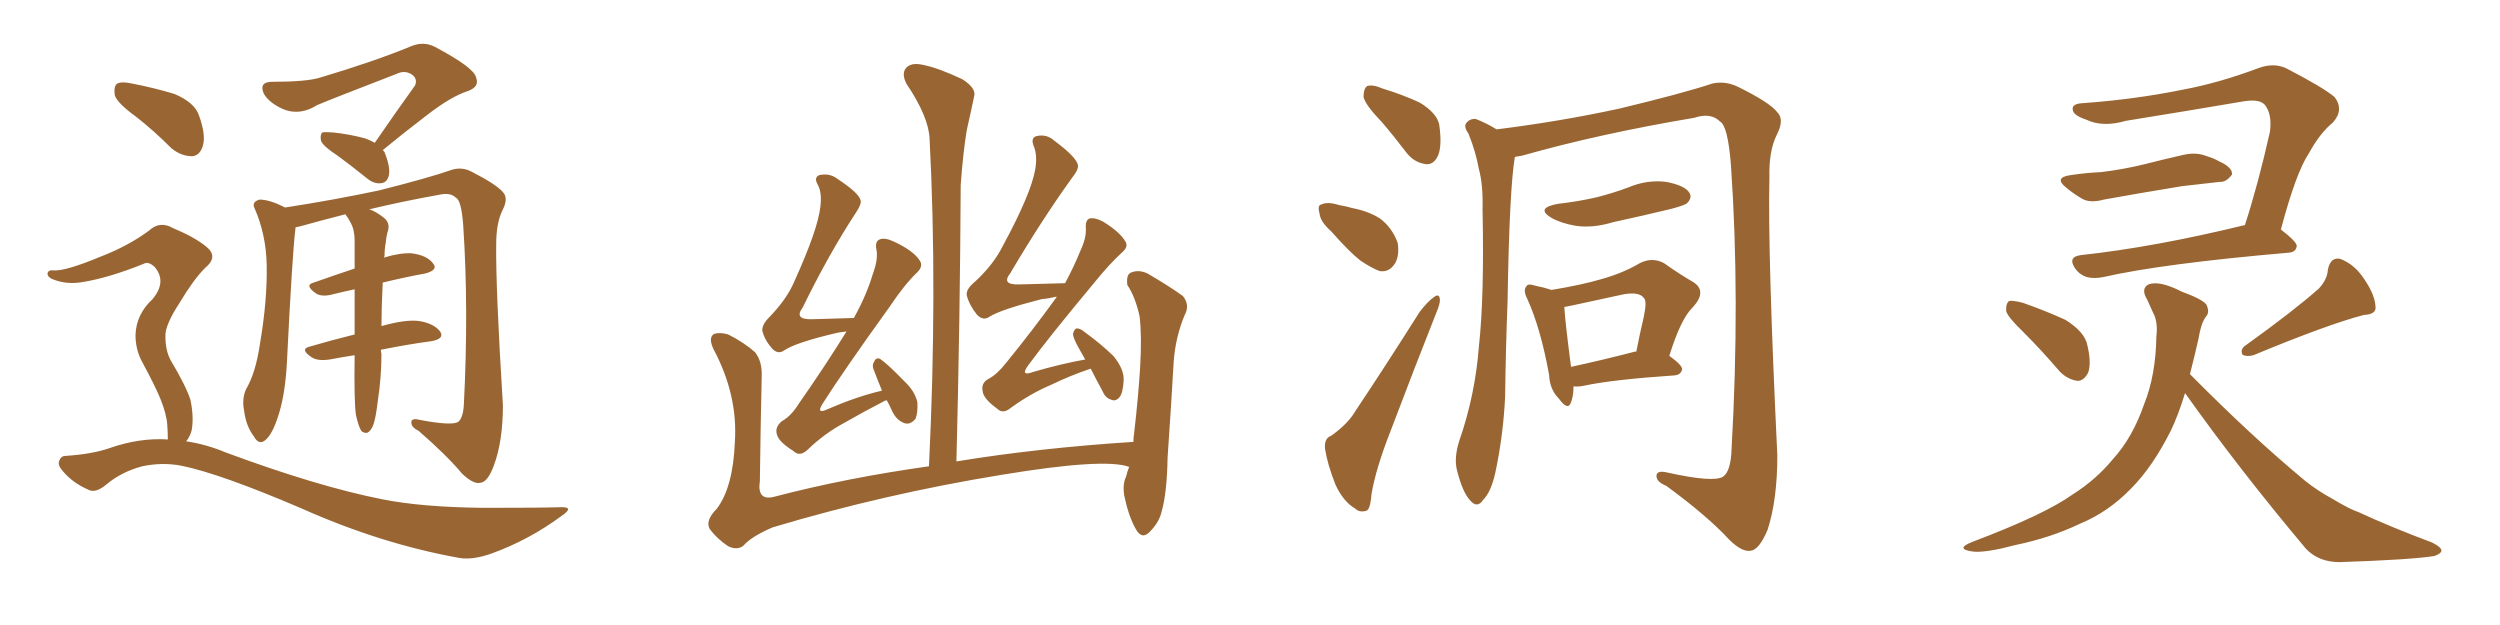 <svg xmlns="http://www.w3.org/2000/svg" xmlns:xlink="http://www.w3.org/1999/xlink" width="600" height="150"><path fill="#996633" padding="10" d="M89.94 34.28L89.94 34.28Q95.07 26.81 99.61 20.51L99.61 20.51Q100.34 18.75 98.58 17.72L98.58 17.72Q96.97 16.85 95.21 17.72L95.21 17.72Q79.25 23.88 76.17 25.20L76.17 25.20Q71.48 28.13 67.09 25.78L67.09 25.78Q64.31 24.32 63.28 22.41L63.28 22.41Q62.11 19.63 65.33 19.63L65.33 19.63Q73.68 19.63 76.90 18.60L76.90 18.60Q90.09 14.65 98.58 11.13L98.58 11.13Q101.66 9.81 104.44 11.28L104.44 11.28Q113.82 16.26 114.26 18.60L114.26 18.60Q115.14 20.80 112.35 21.83L112.35 21.83Q108.25 23.14 102.39 27.69L102.39 27.69Q96.83 31.93 91.85 36.04L91.85 36.04Q92.29 36.33 92.43 36.91L92.43 36.91Q93.75 40.28 93.31 42.19L93.31 42.19Q92.87 43.80 91.55 43.95L91.55 43.95Q89.79 44.24 88.04 42.77L88.04 42.77Q84.23 39.70 81.01 37.35L81.01 37.35Q77.64 35.16 77.05 33.84L77.05 33.84Q76.76 32.37 77.34 31.79L77.34 31.79Q78.08 31.64 79.98 31.79L79.98 31.79Q84.08 32.23 87.74 33.25L87.74 33.25Q88.92 33.69 89.94 34.28ZM85.40 99.46L85.40 99.46Q84.96 95.95 85.11 85.40L85.11 85.40Q85.11 85.25 85.11 85.25L85.11 85.25Q82.18 85.69 79.10 86.28L79.10 86.28Q76.17 86.72 74.71 85.69L74.71 85.69Q71.92 83.79 74.27 83.20L74.27 83.20Q79.25 81.74 85.11 80.27L85.11 80.27Q85.11 74.27 85.11 69.43L85.11 69.43Q82.32 70.02 79.98 70.61L79.98 70.61Q77.34 71.34 75.88 70.46L75.88 70.46Q72.95 68.41 75.29 67.82L75.29 67.82Q79.83 66.21 85.11 64.45L85.11 64.45Q85.11 60.79 85.11 57.71L85.11 57.71Q85.11 55.08 84.08 53.32L84.08 53.32Q83.64 52.44 83.20 51.86L83.20 51.86Q82.91 51.56 82.91 51.42L82.91 51.42Q77.20 52.88 71.92 54.35L71.92 54.35Q71.04 54.49 70.90 54.64L70.90 54.64Q70.90 54.79 70.90 54.93L70.90 54.93Q70.17 60.64 68.85 87.16L68.85 87.16Q68.41 95.36 66.50 100.63L66.50 100.63Q65.04 104.88 63.28 105.91L63.28 105.91Q61.96 106.64 60.94 104.74L60.94 104.74Q59.03 102.25 58.59 98.58L58.59 98.58Q58.01 95.80 59.03 93.46L59.03 93.46Q61.38 89.50 62.40 82.47L62.40 82.47Q64.16 72.07 64.01 63.72L64.01 63.72Q63.87 56.25 61.08 49.95L61.08 49.95Q60.35 48.49 62.26 47.90L62.26 47.90Q64.75 47.90 68.41 49.80L68.41 49.80Q79.83 48.05 90.97 45.70L90.97 45.70Q103.13 42.63 108.54 40.72L108.54 40.72Q111.04 39.99 113.38 41.31L113.38 41.31Q119.38 44.38 120.85 46.29L120.85 46.29Q122.02 47.75 120.56 50.54L120.56 50.54Q119.09 53.61 119.09 58.59L119.09 58.59Q118.95 68.99 120.70 97.27L120.70 97.27Q120.70 105.91 118.51 111.77L118.51 111.77Q117.04 115.72 115.28 115.87L115.28 115.87Q113.67 116.31 110.89 113.67L110.89 113.67Q107.23 109.28 100.49 103.42L100.49 103.42Q98.73 102.54 98.73 101.51L98.73 101.51Q98.58 100.20 100.78 100.78L100.78 100.78Q108.54 102.25 110.01 101.22L110.01 101.22Q111.18 100.20 111.33 96.97L111.33 96.97Q112.50 74.12 111.18 54.20L111.18 54.20Q110.74 48.05 109.42 47.46L109.42 47.46Q108.11 46.14 105.47 46.73L105.47 46.73Q96.53 48.34 88.62 50.24L88.62 50.24Q90.09 50.68 91.99 52.15L91.99 52.15Q93.60 53.32 93.16 55.22L93.16 55.22Q92.72 56.54 92.58 58.30L92.58 58.30Q92.29 59.62 92.29 61.52L92.29 61.52Q92.14 61.67 92.14 61.82L92.14 61.82Q96.09 60.64 98.73 60.79L98.73 60.79Q102.39 61.23 103.86 63.13L103.86 63.13Q105.32 64.75 102.10 65.63L102.10 65.63Q97.27 66.50 91.85 67.82L91.85 67.82Q91.55 74.27 91.55 78.37L91.55 78.37Q91.55 78.22 91.70 78.22L91.70 78.22Q97.41 76.61 100.63 77.05L100.63 77.05Q104.15 77.64 105.62 79.54L105.62 79.54Q106.79 81.30 103.56 81.88L103.56 81.88Q98.00 82.62 91.41 83.94L91.41 83.94Q91.41 84.38 91.55 84.96L91.55 84.96Q91.55 90.53 90.67 96.24L90.67 96.24Q90.23 100.05 89.65 101.81L89.65 101.81Q89.06 103.42 88.18 103.86L88.18 103.86Q87.30 104.00 86.72 103.42L86.72 103.42Q85.99 102.25 85.40 99.46ZM32.81 28.13L32.81 28.13Q28.13 24.76 27.54 22.85L27.54 22.85Q27.25 20.65 28.13 20.07L28.13 20.07Q29.15 19.48 31.79 20.07L31.79 20.07Q37.06 21.09 41.89 22.56L41.89 22.56Q46.73 24.61 47.75 27.69L47.75 27.69Q49.51 32.52 48.63 35.16L48.63 35.16Q47.90 37.35 46.14 37.50L46.14 37.50Q43.51 37.50 41.16 35.60L41.16 35.60Q36.91 31.35 32.81 28.13ZM40.28 105.47L40.28 105.47L40.28 105.47Q40.28 103.86 40.14 101.95L40.14 101.95Q39.99 99.46 38.53 95.80L38.53 95.80Q37.35 92.87 34.28 87.16L34.28 87.16Q32.52 84.08 32.52 80.42L32.52 80.42Q32.67 75.44 36.62 71.78L36.62 71.78Q40.14 67.53 37.06 64.01L37.06 64.01Q35.60 62.70 34.57 63.28L34.57 63.28Q26.22 66.65 19.92 67.68L19.92 67.68Q15.97 68.41 12.45 66.94L12.45 66.94Q11.28 66.36 11.43 65.48L11.43 65.48Q11.72 64.75 12.74 64.89L12.74 64.89Q15.53 65.19 24.32 61.52L24.32 61.52Q30.76 59.03 35.74 55.37L35.74 55.37Q38.38 52.88 41.60 54.79L41.60 54.79Q46.88 56.98 49.66 59.33L49.66 59.33Q52.44 61.67 49.22 64.31L49.22 64.31Q46.44 67.09 43.21 72.51L43.21 72.51Q39.55 78.08 39.70 80.71L39.70 80.71Q39.70 84.23 41.02 86.57L41.02 86.57Q44.68 92.72 45.70 95.95L45.70 95.95Q46.58 100.05 46.00 103.27L46.00 103.27Q45.56 104.88 44.68 105.91L44.68 105.91Q49.51 106.64 54.05 108.54L54.05 108.54Q76.17 116.75 91.70 119.82L91.70 119.82Q101.22 121.73 116.16 121.88L116.16 121.88Q129.93 121.88 134.47 121.73L134.47 121.73Q138.13 121.58 134.62 123.93L134.62 123.93Q126.86 129.64 117.92 132.86L117.92 132.86Q113.38 134.47 110.16 133.89L110.16 133.89Q91.41 130.52 72.36 122.02L72.36 122.02Q52.88 113.67 43.51 111.77L43.51 111.77Q38.96 110.89 34.13 111.91L34.13 111.91Q29.15 113.23 25.49 116.31L25.49 116.31Q22.85 118.51 21.09 117.48L21.09 117.48Q17.43 115.87 15.09 113.09L15.09 113.09Q13.77 111.62 14.21 110.60L14.21 110.60Q14.65 109.42 15.67 109.42L15.67 109.42Q22.27 108.98 26.37 107.52L26.37 107.52Q33.54 105.03 40.28 105.47ZM212.84 96.09L212.84 96.09Q212.40 96.09 212.26 96.24L212.26 96.24Q207.42 98.73 202.59 101.51L202.59 101.51Q197.90 104.00 193.80 107.96L193.80 107.96Q191.89 109.72 190.43 108.25L190.43 108.25Q186.91 106.05 186.47 104.30L186.47 104.30Q185.89 102.54 187.65 101.07L187.65 101.07Q189.84 99.90 191.75 96.83L191.75 96.83Q197.90 88.04 203.17 79.54L203.17 79.54Q202.00 79.69 201.12 79.83L201.12 79.83Q191.02 82.18 188.23 84.08L188.23 84.08Q186.77 85.11 185.45 83.79L185.45 83.79Q183.54 81.74 182.96 79.39L182.96 79.39Q182.81 77.93 184.72 76.03L184.72 76.03Q188.82 71.78 190.58 67.68L190.58 67.68Q196.29 55.08 196.88 49.66L196.88 49.66Q197.31 46.29 196.29 44.38L196.29 44.38Q195.26 42.63 196.58 42.04L196.58 42.04Q199.07 41.46 200.98 42.92L200.98 42.92Q206.10 46.29 206.54 48.05L206.54 48.05Q206.84 48.93 205.37 51.12L205.37 51.12Q198.93 60.94 192.63 73.83L192.63 73.83Q190.43 76.76 194.97 76.61L194.97 76.61Q199.51 76.46 204.93 76.32L204.93 76.32Q208.01 70.75 209.47 65.77L209.47 65.77Q210.79 62.26 210.35 59.91L210.35 59.91Q209.91 57.86 211.23 57.42L211.23 57.42Q212.40 56.98 214.60 58.01L214.60 58.01Q219.29 60.21 220.75 62.55L220.75 62.55Q221.63 63.87 220.17 65.33L220.17 65.33Q217.09 68.26 213.57 73.54L213.57 73.54Q202.29 89.21 197.46 96.83L197.46 96.83Q195.70 99.61 198.78 98.14L198.78 98.14Q205.52 95.21 211.67 93.75L211.67 93.75Q210.64 91.26 209.77 88.92L209.77 88.92Q209.18 87.74 209.77 86.87L209.77 86.87Q210.21 85.69 211.23 86.13L211.23 86.13Q213.13 87.45 217.09 91.55L217.09 91.55Q219.58 93.90 220.17 96.53L220.17 96.53Q220.31 99.02 219.73 100.49L219.73 100.49Q218.41 102.10 216.94 101.51L216.94 101.51Q215.04 100.78 214.01 98.44L214.01 98.44Q213.43 97.12 212.84 96.09ZM261.77 88.48L261.77 88.48Q256.93 90.09 252.10 92.43L252.10 92.43Q247.27 94.48 242.43 98.00L242.43 98.00Q240.67 99.46 239.21 98.00L239.21 98.00Q235.99 95.65 235.84 93.90L235.84 93.90Q235.40 91.99 237.16 90.97L237.16 90.97Q239.21 89.94 241.41 87.16L241.41 87.16Q247.85 79.25 253.56 71.34L253.56 71.34Q253.56 71.19 253.56 71.19L253.56 71.19Q251.81 71.63 250.05 71.78L250.05 71.78Q240.23 74.27 237.45 76.03L237.45 76.03Q235.99 77.05 234.52 75.59L234.52 75.59Q232.62 73.24 232.03 70.90L232.03 70.90Q231.74 69.43 234.08 67.53L234.08 67.53Q238.48 63.43 240.67 59.03L240.67 59.03Q247.41 46.58 248.44 40.72L248.44 40.72Q249.02 37.35 248.14 35.16L248.14 35.16Q247.27 33.11 248.73 32.67L248.73 32.67Q251.22 32.08 253.13 33.84L253.13 33.84Q258.25 37.65 258.69 39.55L258.69 39.55Q258.98 40.58 257.23 42.77L257.23 42.77Q250.05 52.73 242.43 65.63L242.43 65.63Q240.23 68.41 244.63 68.26L244.63 68.26Q249.61 68.12 255.47 67.97L255.47 67.97Q255.47 67.97 255.62 67.97L255.62 67.97Q257.81 63.87 259.28 60.21L259.28 60.21Q260.74 57.13 260.60 54.79L260.60 54.79Q260.45 52.88 261.47 52.44L261.47 52.44Q262.79 52.15 264.70 53.17L264.70 53.17Q268.80 55.66 270.12 58.01L270.12 58.01Q270.85 59.18 269.38 60.50L269.38 60.50Q266.31 63.28 262.65 67.82L262.65 67.82Q251.66 81.01 246.83 87.60L246.83 87.60Q244.63 90.53 248.14 89.21L248.14 89.21Q254.74 87.30 260.45 86.28L260.45 86.28Q259.72 84.96 259.13 83.94L259.13 83.94Q257.52 81.15 257.52 80.13L257.52 80.13Q257.81 78.96 258.40 78.81L258.40 78.81Q259.28 78.81 260.30 79.69L260.30 79.69Q263.96 82.32 267.19 85.40L267.19 85.40Q269.82 88.62 269.68 91.26L269.68 91.26Q269.53 94.34 268.65 95.36L268.65 95.36Q267.77 96.39 266.75 95.95L266.75 95.95Q265.28 95.51 264.70 94.04L264.70 94.04Q263.09 91.11 261.77 88.48ZM271.00 112.06L271.00 112.06L271.00 112.06Q265.14 109.86 240.38 113.96L240.38 113.96Q212.40 118.51 185.45 126.56L185.45 126.56Q180.32 128.76 178.42 130.96L178.42 130.96Q176.95 132.13 174.76 131.10L174.76 131.10Q172.12 129.35 170.36 127.00L170.36 127.00Q169.19 124.95 171.97 122.17L171.97 122.17Q175.93 117.04 176.37 106.05L176.37 106.05Q177.10 94.78 171.24 83.79L171.24 83.79Q169.92 81.01 171.39 80.13L171.39 80.13Q172.85 79.69 174.76 80.27L174.76 80.27Q178.56 82.18 181.20 84.52L181.20 84.52Q182.96 86.72 182.81 90.38L182.81 90.38Q182.52 103.13 182.37 115.43L182.37 115.43Q181.64 120.26 185.74 119.24L185.74 119.24Q203.03 114.70 222.95 111.91L222.95 111.91Q225 69.58 223.10 33.40L223.10 33.40Q222.95 28.13 217.53 20.07L217.53 20.07Q216.36 17.72 217.38 16.41L217.38 16.41Q218.55 14.94 221.34 15.53L221.34 15.53Q225.15 16.26 231.01 19.04L231.01 19.04Q234.38 21.24 233.79 23.14L233.79 23.14Q233.06 26.66 232.03 31.20L232.03 31.20Q231.15 36.47 230.57 44.38L230.57 44.38Q230.42 76.03 229.54 110.74L229.54 110.74Q249.17 107.52 272.02 106.05L272.02 106.05Q272.02 105.03 272.17 104.15L272.17 104.15Q273.19 95.36 273.63 88.18L273.63 88.18Q274.07 80.42 273.49 75.88L273.49 75.88Q272.46 71.19 270.56 68.41L270.56 68.41Q270.26 66.06 271.29 65.48L271.29 65.48Q273.19 64.60 275.39 65.63L275.39 65.63Q280.66 68.70 283.89 71.04L283.89 71.04Q285.64 73.24 284.33 75.59L284.33 75.59Q282.13 80.86 281.69 86.72L281.69 86.72Q281.10 97.12 280.22 109.86L280.22 109.86Q280.08 118.36 278.76 122.90L278.76 122.90Q278.17 125.39 275.98 127.59L275.98 127.59Q274.07 129.64 272.61 127.00L272.61 127.00Q270.85 123.93 269.82 118.95L269.82 118.95Q269.38 116.16 270.26 114.40L270.26 114.40Q270.56 113.09 271.00 112.06ZM331.64 29.30L331.64 29.30Q327.69 25.20 327.25 23.29L327.25 23.29Q327.25 21.24 328.13 20.65L328.13 20.65Q329.44 20.21 331.79 21.24L331.79 21.24Q336.62 22.71 340.72 24.61L340.72 24.61Q344.82 27.10 345.41 29.88L345.41 29.88Q346.14 35.01 345.12 37.35L345.12 37.35Q344.09 39.55 342.33 39.40L342.33 39.40Q339.55 39.11 337.65 36.77L337.65 36.77Q334.42 32.52 331.64 29.30ZM319.48 55.52L319.48 55.52Q316.85 53.17 316.70 51.27L316.70 51.27Q316.11 49.22 317.14 49.07L317.14 49.07Q318.60 48.34 321.39 49.22L321.39 49.22Q323.14 49.51 324.61 49.95L324.61 49.95Q328.42 50.68 331.20 52.44L331.20 52.44Q334.13 54.64 335.45 58.30L335.45 58.30Q335.89 61.23 334.86 63.13L334.86 63.13Q333.40 65.48 331.05 65.04L331.05 65.04Q329.15 64.31 326.51 62.55L326.51 62.55Q323.88 60.50 319.48 55.52ZM319.48 104.59L319.48 104.59Q323.58 101.66 325.34 98.58L325.34 98.58Q332.67 87.60 340.72 74.85L340.72 74.85Q342.63 72.36 344.09 71.34L344.09 71.34Q345.41 70.31 345.56 71.78L345.56 71.78Q345.70 72.80 344.68 75.15L344.68 75.15Q339.40 88.48 333.69 103.56L333.69 103.56Q330.18 112.50 329.15 118.65L329.15 118.65Q328.86 122.46 327.83 122.61L327.83 122.61Q326.22 123.05 325.20 122.02L325.20 122.02Q322.41 120.41 320.51 116.31L320.51 116.31Q318.60 111.47 318.02 107.81L318.02 107.81Q317.72 105.18 319.48 104.59ZM363.57 37.65L363.57 37.65Q362.26 45.26 361.82 72.22L361.82 72.22Q361.38 83.64 361.23 95.21L361.23 95.21Q360.79 104.44 358.89 113.38L358.89 113.38Q357.86 118.07 355.96 119.97L355.96 119.97Q354.49 122.17 352.73 119.97L352.73 119.97Q350.98 118.07 349.66 112.79L349.66 112.79Q348.93 109.86 350.24 105.76L350.24 105.76Q354.05 94.78 354.93 83.20L354.93 83.20Q356.25 71.34 355.81 50.24L355.81 50.24Q355.96 44.24 354.93 40.58L354.93 40.58Q354.20 36.47 352.44 32.08L352.44 32.08Q351.27 30.47 351.86 29.59L351.86 29.59Q352.73 28.42 354.20 28.56L354.20 28.56Q356.84 29.59 359.18 31.05L359.18 31.05Q374.41 29.15 388.62 26.07L388.62 26.07Q403.86 22.41 410.89 20.07L410.89 20.07Q413.96 19.34 417.04 20.80L417.04 20.80Q424.80 24.61 426.56 26.95L426.56 26.95Q428.32 28.71 426.42 32.37L426.42 32.37Q424.51 36.18 424.66 42.48L424.66 42.48Q424.22 60.50 426.56 109.28L426.56 109.28Q426.56 119.97 424.22 127.15L424.22 127.15Q422.31 131.69 420.41 132.13L420.41 132.13Q418.21 132.71 414.99 129.49L414.99 129.49Q409.72 123.78 399.90 116.60L399.90 116.60Q397.71 115.72 397.56 114.40L397.56 114.40Q397.41 112.79 400.05 113.38L400.05 113.38Q411.18 115.87 413.53 114.40L413.53 114.40Q415.43 113.09 415.58 107.67L415.58 107.67Q417.63 71.48 415.43 39.70L415.43 39.70Q414.70 30.18 412.79 29.15L412.79 29.15Q410.60 26.95 406.64 28.27L406.64 28.27Q383.94 32.08 365.33 37.35L365.33 37.35Q364.60 37.50 363.57 37.65ZM373.83 48.93L373.83 48.93Q378.96 48.34 383.35 47.31L383.35 47.31Q387.30 46.29 390.82 44.97L390.82 44.97Q395.36 43.07 399.90 43.65L399.90 43.65Q404.44 44.53 405.47 46.29L405.47 46.29Q406.20 47.46 404.88 48.78L404.88 48.78Q404.44 49.22 401.22 50.10L401.22 50.10Q393.90 51.86 387.16 53.32L387.16 53.32Q382.32 54.79 378.22 54.20L378.22 54.20Q374.71 53.61 372.36 52.29L372.36 52.29Q368.41 49.95 373.83 48.93ZM377.64 92.72L377.64 92.72Q377.64 95.07 377.05 96.53L377.05 96.53Q376.32 98.73 374.12 95.65L374.12 95.65Q371.92 93.46 371.78 89.94L371.78 89.94Q369.73 78.66 366.50 71.63L366.50 71.63Q365.48 69.58 366.36 68.70L366.36 68.70Q366.65 67.97 368.41 68.55L368.41 68.55Q370.61 68.99 372.36 69.58L372.36 69.58Q379.54 68.41 384.52 66.94L384.52 66.94Q389.65 65.48 393.60 63.13L393.60 63.13Q396.53 61.67 399.32 63.13L399.32 63.13Q403.27 65.92 406.35 67.68L406.35 67.68Q409.86 69.87 406.20 73.83L406.20 73.83Q403.42 76.46 400.63 85.40L400.63 85.40Q403.71 87.60 403.71 88.62L403.71 88.62Q403.42 89.94 401.95 90.09L401.95 90.09Q386.87 91.11 380.13 92.58L380.13 92.58Q378.66 92.87 377.64 92.72ZM392.43 84.38L392.43 84.38L392.43 84.38Q392.58 84.38 392.72 84.38L392.72 84.38Q393.60 79.83 394.48 76.17L394.48 76.17Q395.36 72.07 394.48 71.48L394.48 71.48Q393.46 70.02 389.79 70.61L389.79 70.61Q384.23 71.78 377.64 73.24L377.64 73.24Q376.03 73.54 375.44 73.68L375.44 73.68Q375.59 76.90 377.05 88.04L377.05 88.04Q383.94 86.57 392.43 84.38ZM485.60 79.69L485.60 79.69Q481.93 76.17 481.49 74.71L481.49 74.71Q481.35 72.80 482.23 72.22L482.23 72.22Q483.11 72.07 485.45 72.66L485.45 72.66Q490.87 74.56 495.70 76.76L495.70 76.76Q500.39 79.69 500.98 82.91L500.98 82.91Q502.00 87.30 501.12 89.50L501.12 89.50Q500.10 91.41 498.63 91.41L498.63 91.41Q496.29 91.11 494.38 89.21L494.38 89.21Q489.99 84.08 485.60 79.69ZM556.49 69.29L556.49 69.29Q558.54 67.09 558.69 64.75L558.69 64.75Q559.28 61.67 561.62 62.11L561.62 62.11Q565.14 63.43 567.48 67.09L567.48 67.09Q569.97 70.75 570.12 73.54L570.12 73.54Q570.41 75.44 567.33 75.59L567.33 75.59Q558.84 77.78 540.82 85.25L540.82 85.25Q539.21 85.69 538.18 85.11L538.18 85.11Q537.60 83.79 538.92 82.91L538.92 82.91Q550.34 74.71 556.49 69.29ZM496.88 42.04L496.88 42.04Q500.68 41.46 504.20 41.31L504.20 41.31Q509.33 40.72 514.75 39.40L514.75 39.40Q519.29 38.23 523.83 37.21L523.83 37.21Q526.90 36.47 529.25 37.35L529.25 37.35Q531.59 38.09 532.47 38.67L532.47 38.67Q535.84 40.14 535.69 41.89L535.69 41.89Q534.23 43.80 532.76 43.65L532.76 43.65Q528.66 44.09 523.68 44.68L523.68 44.68Q512.99 46.44 504.93 47.90L504.93 47.90Q501.71 48.78 499.80 47.75L499.80 47.75Q497.75 46.58 496.00 45.12L496.00 45.12Q492.77 42.63 496.88 42.04ZM547.41 55.08L547.41 55.08Q551.22 58.01 551.22 59.03L551.22 59.03Q551.07 60.50 549.32 60.64L549.32 60.64Q518.85 63.28 504.79 66.50L504.79 66.50Q502.59 66.94 500.83 66.50L500.83 66.50Q499.07 65.92 498.05 64.45L498.05 64.45Q496.14 61.67 499.37 61.23L499.37 61.23Q516.94 59.33 538.62 54.05L538.62 54.05Q538.62 54.05 538.77 54.05L538.77 54.05Q541.99 44.09 544.78 31.64L544.78 31.64Q545.36 27.25 543.46 25.05L543.46 25.05Q542.14 23.73 538.48 24.32L538.48 24.32Q524.71 26.66 510.21 29.00L510.21 29.00Q504.64 30.62 500.68 28.71L500.68 28.71Q497.61 27.69 497.46 26.37L497.46 26.37Q497.17 24.90 499.80 24.76L499.80 24.76Q512.26 23.88 523.83 21.53L523.83 21.53Q532.47 19.92 541.85 16.41L541.85 16.41Q545.65 14.94 548.73 16.41L548.73 16.41Q557.52 20.95 560.30 23.29L560.30 23.29Q562.65 26.37 559.86 29.44L559.86 29.44Q556.79 31.93 554.15 36.77L554.15 36.77Q551.07 41.31 547.41 55.08ZM524.41 94.34L524.41 94.34L524.41 94.34Q522.80 99.61 521.04 103.27L521.04 103.27Q516.65 112.06 511.38 117.33L511.38 117.33Q505.96 122.90 499.22 125.68L499.22 125.68Q492.19 129.05 483.69 130.81L483.69 130.81Q477.10 132.57 473.88 132.42L473.88 132.42Q468.90 131.84 473.29 130.08L473.29 130.08Q490.72 123.49 497.46 118.65L497.46 118.65Q503.03 115.14 507.13 110.16L507.13 110.16Q511.82 105.03 514.60 96.97L514.60 96.97Q517.38 90.09 517.53 80.71L517.53 80.71Q517.97 77.20 516.65 74.85L516.65 74.85Q515.92 73.24 515.33 71.92L515.33 71.92Q513.72 69.29 515.63 68.26L515.63 68.26Q518.26 67.24 523.68 70.02L523.68 70.02Q528.52 71.78 529.54 73.10L529.54 73.10Q530.42 75 529.39 76.03L529.39 76.03Q528.22 77.64 527.64 81.30L527.64 81.30Q526.61 85.84 525.59 89.79L525.59 89.79Q540.38 104.74 553.27 115.43L553.27 115.43Q556.20 117.77 559.72 119.68L559.72 119.68Q564.11 122.31 566.02 122.90L566.02 122.90Q573.93 126.56 583.74 130.22L583.74 130.22Q586.08 131.40 585.94 132.28L585.94 132.28Q585.64 133.01 584.18 133.45L584.18 133.45Q578.76 134.33 561.47 134.91L561.47 134.91Q556.49 134.91 553.42 131.69L553.42 131.69Q537.30 112.50 524.41 94.34Z"/></svg>